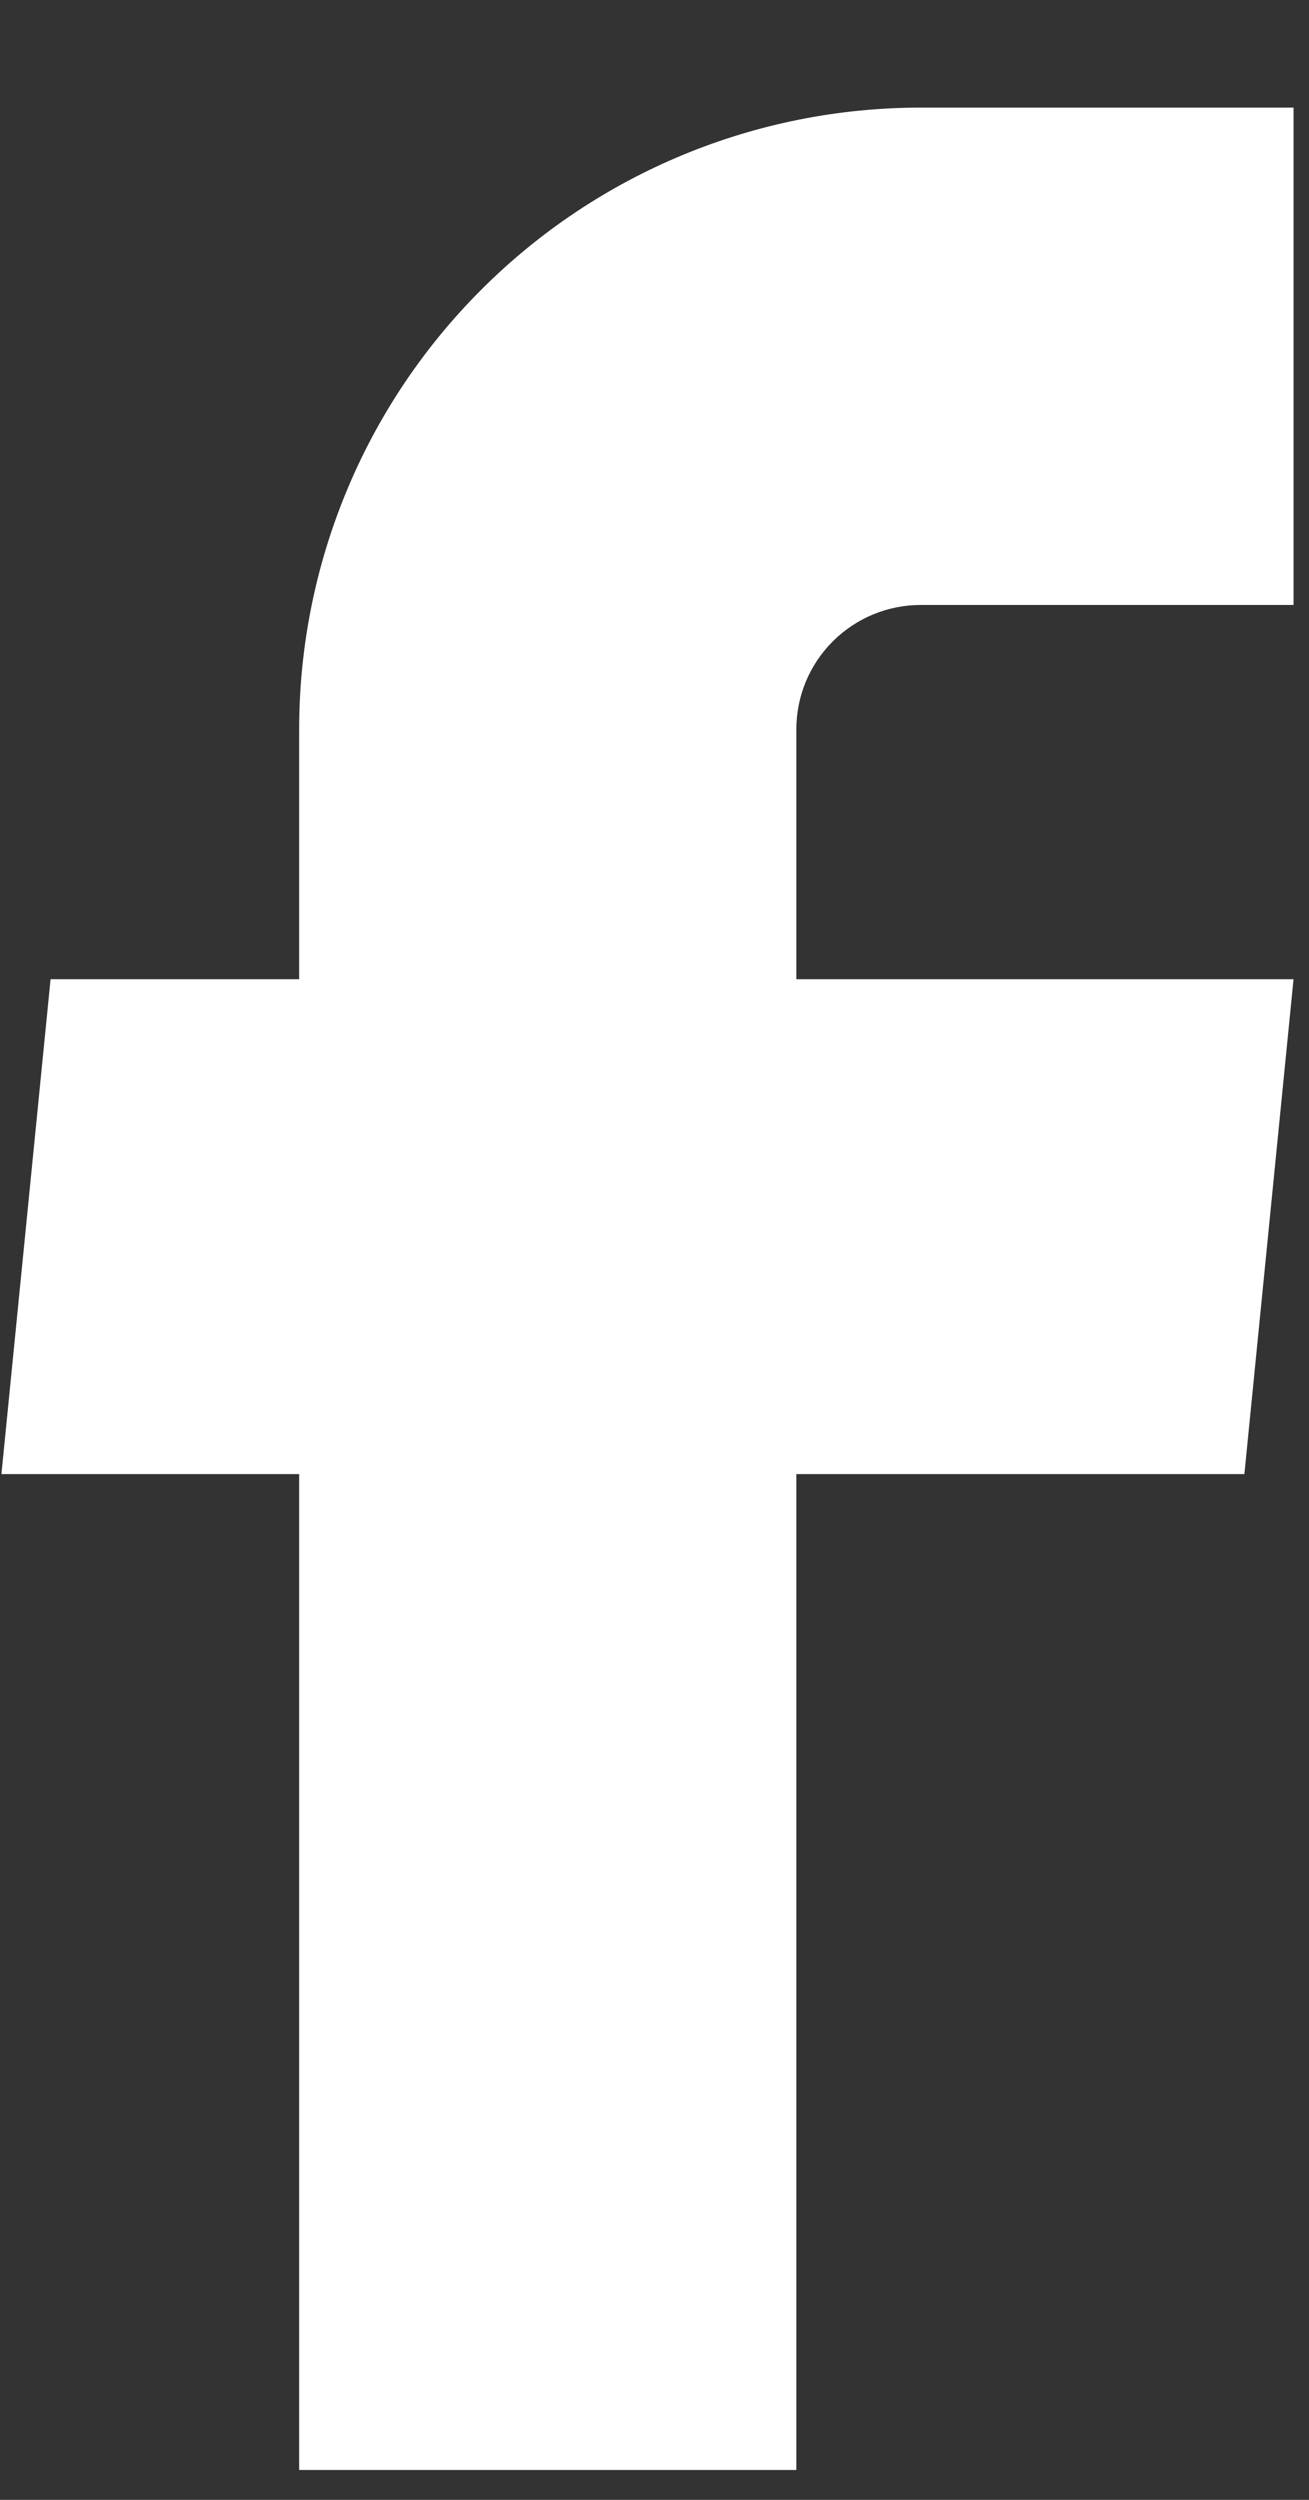 <svg width="11" height="21" viewBox="0 0 11 21" fill="none" xmlns="http://www.w3.org/2000/svg">
<rect x="0" y="0" width="11" height="21" fill="#333333" stroke="none"/>
<path d="M2.514 20.749H6.692V12.383H10.457L10.87 8.226H6.692V6.126C6.692 5.849 6.802 5.584 6.998 5.388C7.194 5.192 7.46 5.082 7.737 5.082H10.87V0.904H7.737C6.352 0.904 5.023 1.454 4.044 2.434C3.064 3.413 2.514 4.741 2.514 6.126V8.226H0.425L0.012 12.383H2.514V20.749Z" fill="white"/>
</svg>
